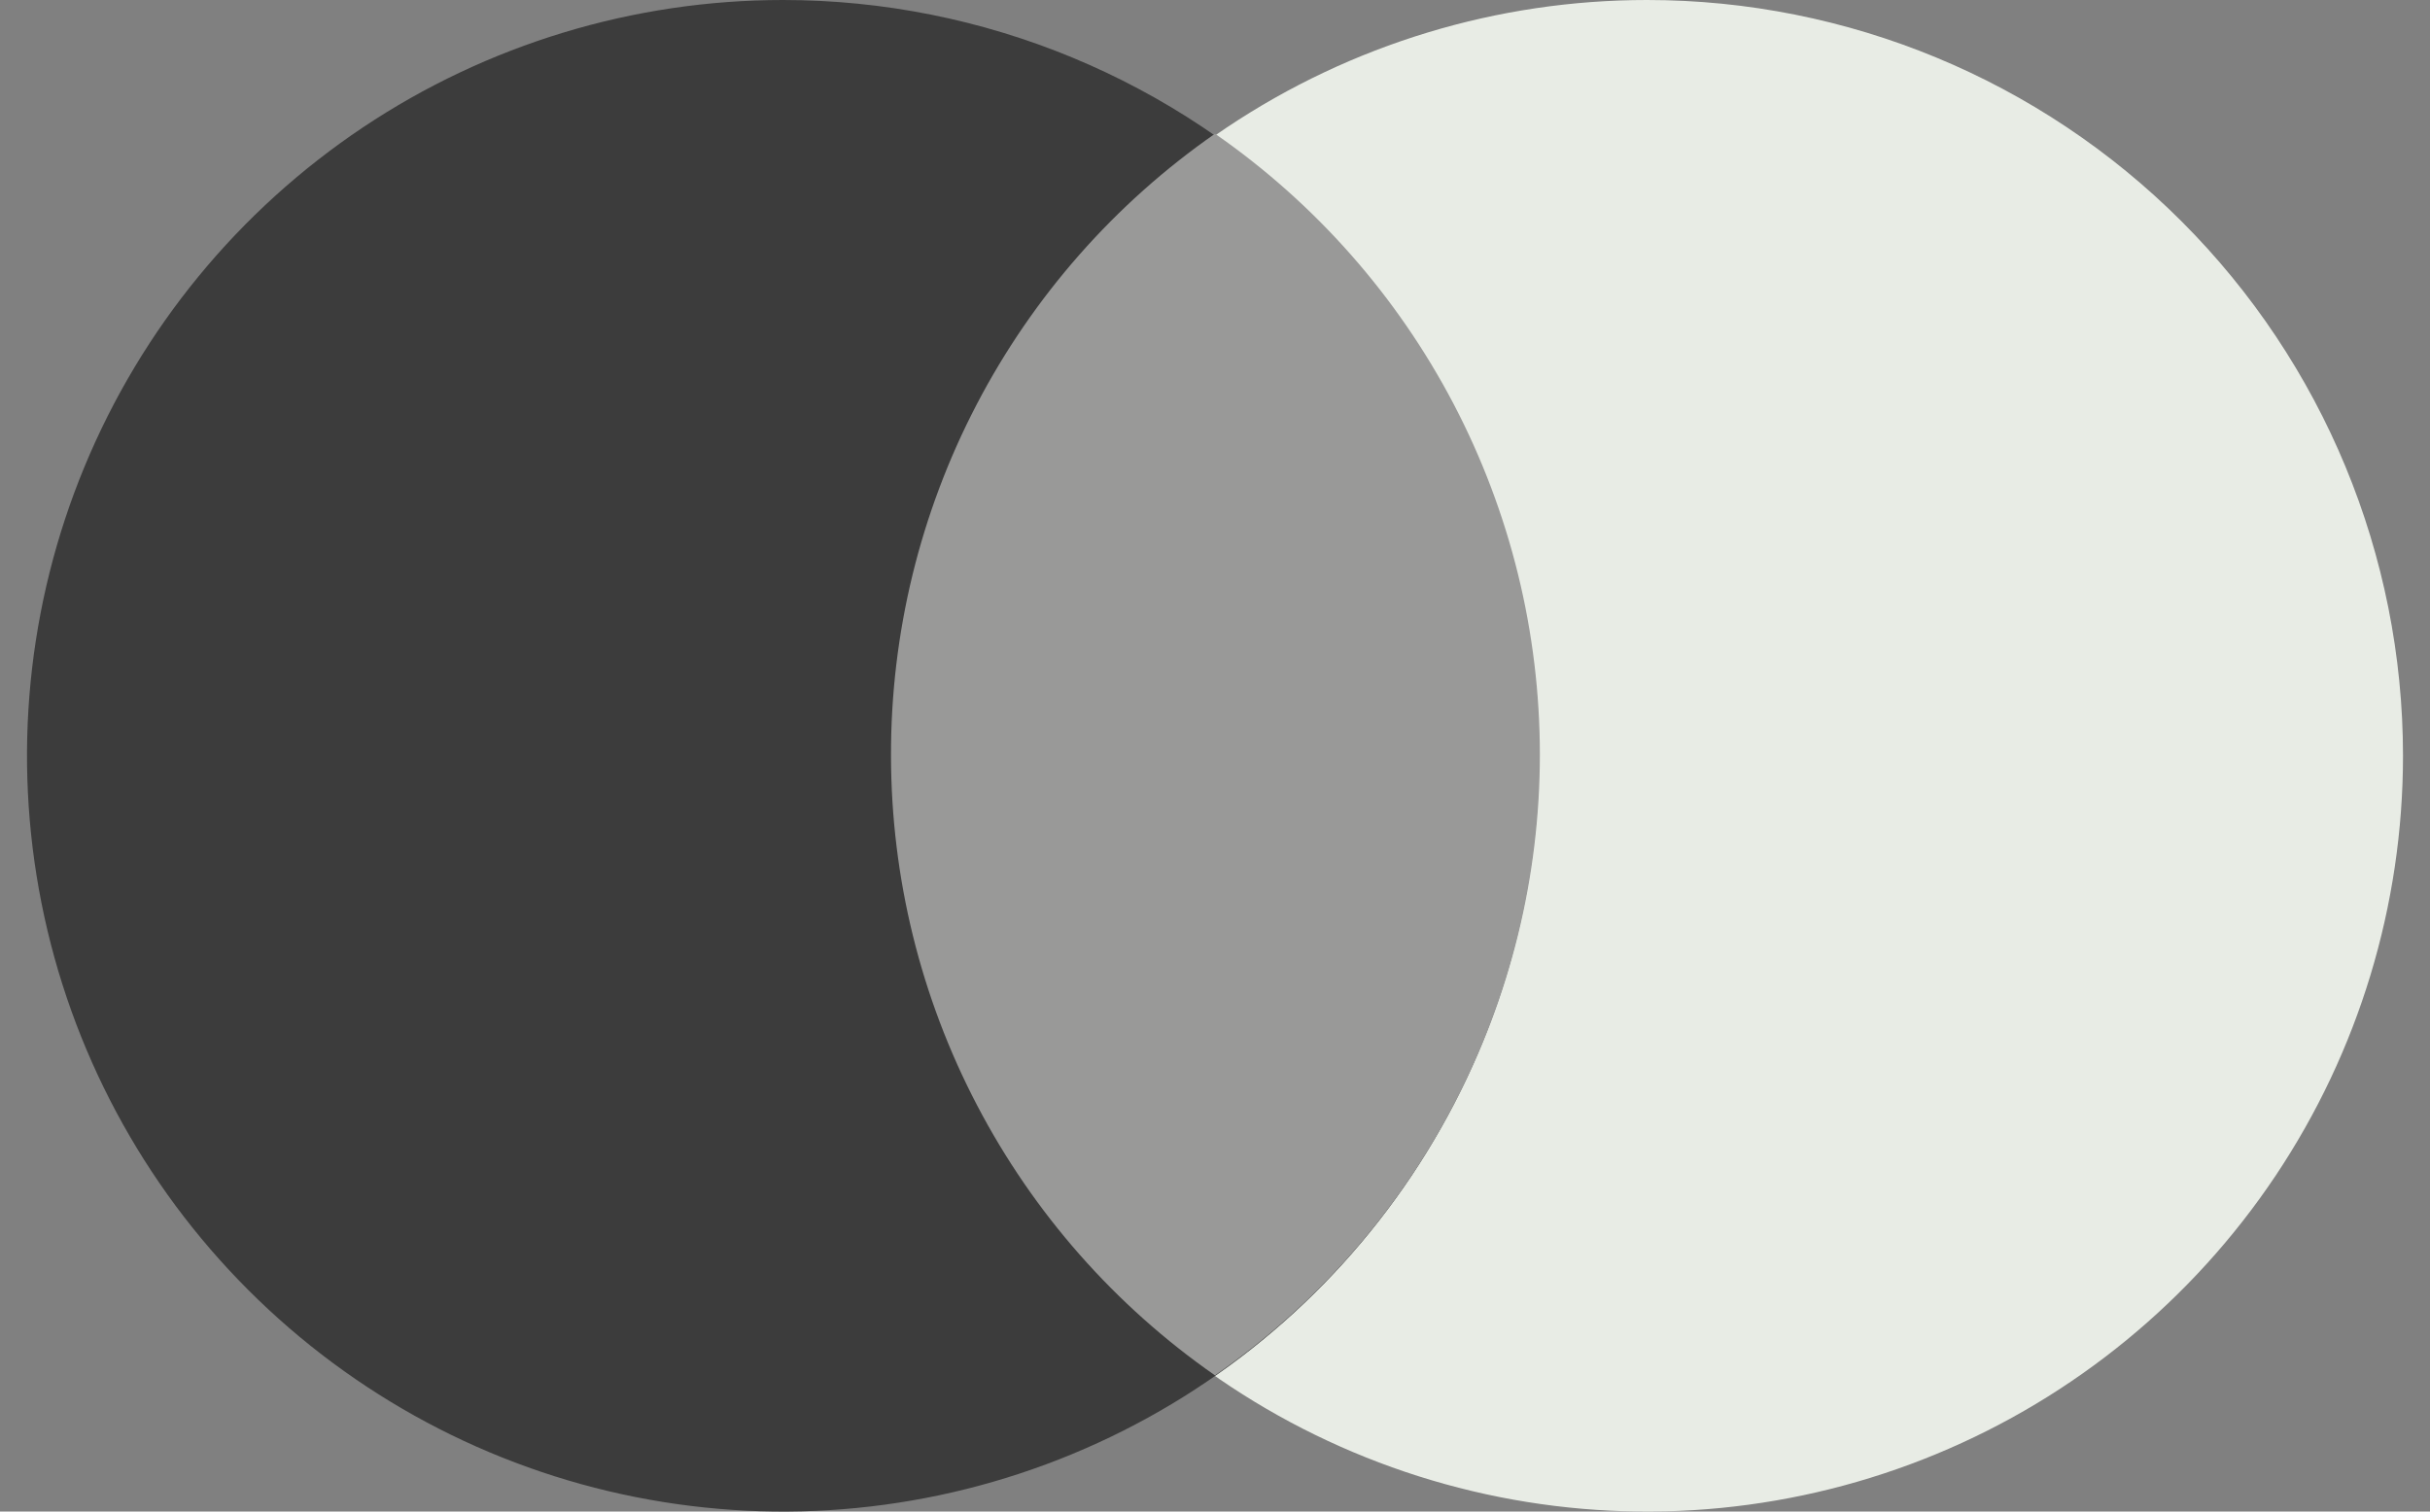<?xml version="1.0" encoding="UTF-8"?> <svg xmlns="http://www.w3.org/2000/svg" width="45" height="28" viewBox="0 0 45 28" fill="none"><rect x="0" y="0" width="45" height="28" fill="#808080" stroke="none"/><g clip-path="url(#clip0_1255_9)"><path d="M30.5 0C27.731 0 25.024 0.821 22.722 2.359C20.42 3.898 18.625 6.084 17.566 8.642C16.506 11.201 16.229 14.015 16.769 16.731C17.309 19.447 18.643 21.942 20.601 23.899C22.558 25.857 25.053 27.191 27.769 27.731C30.485 28.271 33.299 27.994 35.858 26.934C38.416 25.875 40.602 24.08 42.141 21.778C43.679 19.476 44.5 16.769 44.5 14C44.5 10.287 43.025 6.726 40.4 4.101C37.774 1.475 34.213 0 30.5 0Z" fill="#E8ECE5"></path><path d="M14.5 0C11.731 0 9.024 0.821 6.722 2.359C4.42 3.898 2.625 6.084 1.566 8.642C0.506 11.201 0.229 14.015 0.769 16.731C1.309 19.447 2.643 21.942 4.601 23.899C6.558 25.857 9.053 27.191 11.769 27.731C14.485 28.271 17.299 27.994 19.858 26.934C22.416 25.875 24.602 24.08 26.141 21.778C27.679 19.476 28.5 16.769 28.5 14C28.5 10.287 27.025 6.726 24.399 4.101C21.774 1.475 18.213 0 14.5 0Z" fill="#3C3C3C"></path><path d="M16.5 13.997C16.502 16.252 17.048 18.473 18.093 20.472C19.137 22.471 20.649 24.188 22.5 25.477C24.357 24.188 25.873 22.468 26.921 20.466C27.968 18.463 28.516 16.237 28.516 13.977C28.516 11.716 27.968 9.49 26.921 7.487C25.873 5.485 24.357 3.766 22.5 2.477C20.644 3.769 19.128 5.492 18.083 7.499C17.038 9.505 16.495 11.735 16.5 13.997Z" fill="#999998"></path></g><defs><clipPath id="clip0_1255_9"><rect width="44" height="28" fill="white" transform="translate(0.5)"></rect></clipPath></defs></svg> 